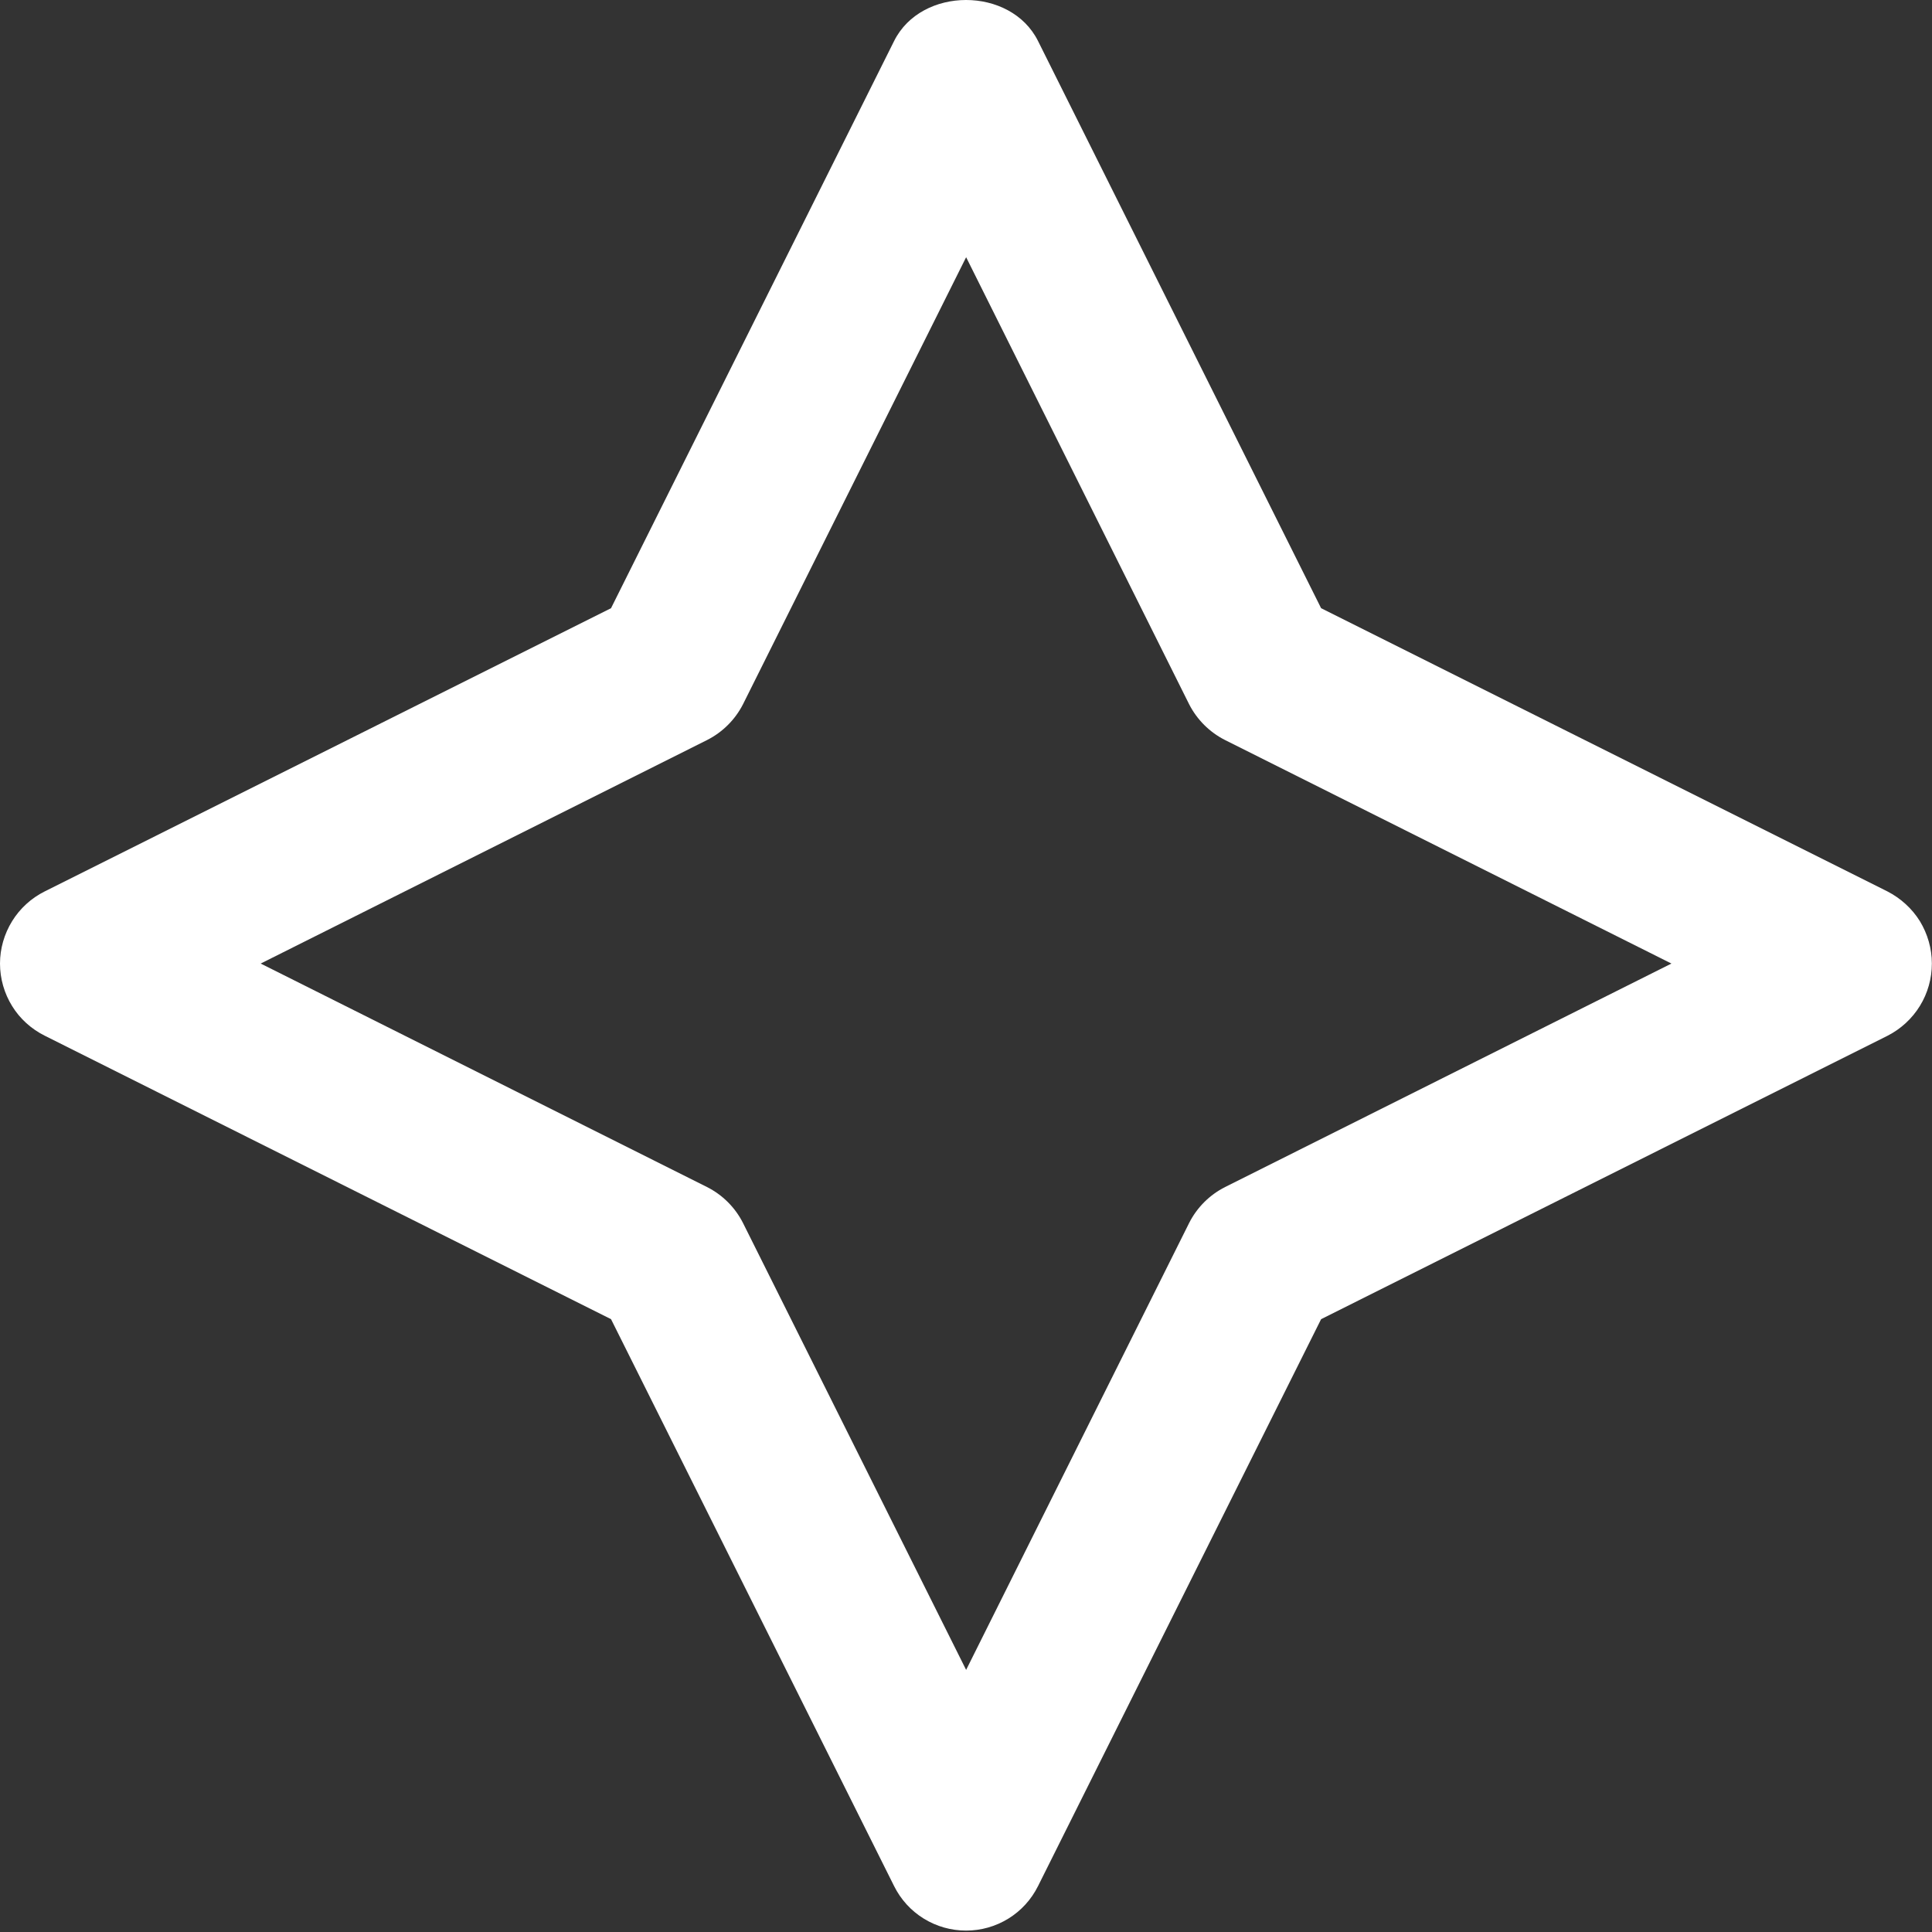 <svg width="15" height="15" viewBox="0 0 15 15" fill="none" xmlns="http://www.w3.org/2000/svg">
<rect x="0" y="0" width="15" height="15" fill="#333333" stroke="none"/>
<path d="M14.999 7.481C14.999 7.365 14.966 7.251 14.906 7.152C14.845 7.054 14.757 6.974 14.654 6.921L10.257 4.722L8.059 0.318C7.847 -0.106 7.154 -0.106 6.942 0.318L4.744 4.722L0.347 6.921C0.243 6.973 0.155 7.053 0.094 7.152C0.033 7.251 0 7.365 0 7.481C0 7.598 0.033 7.712 0.094 7.811C0.155 7.91 0.243 7.989 0.347 8.041L4.744 10.242L6.942 14.644C6.994 14.748 7.073 14.835 7.172 14.896C7.271 14.957 7.384 14.989 7.501 14.989C7.617 14.989 7.73 14.957 7.829 14.896C7.928 14.835 8.007 14.748 8.059 14.644L10.257 10.242L14.654 8.042C14.758 7.989 14.845 7.909 14.906 7.81C14.967 7.711 14.999 7.597 14.999 7.481ZM9.512 9.216C9.391 9.277 9.293 9.375 9.232 9.496L7.501 12.965L5.769 9.496C5.708 9.375 5.61 9.277 5.489 9.216L2.024 7.481L5.489 5.746C5.61 5.685 5.708 5.587 5.769 5.467L7.501 1.997L9.232 5.467C9.293 5.587 9.391 5.685 9.512 5.746L12.977 7.481L9.512 9.216Z" fill="white"/>
</svg>

